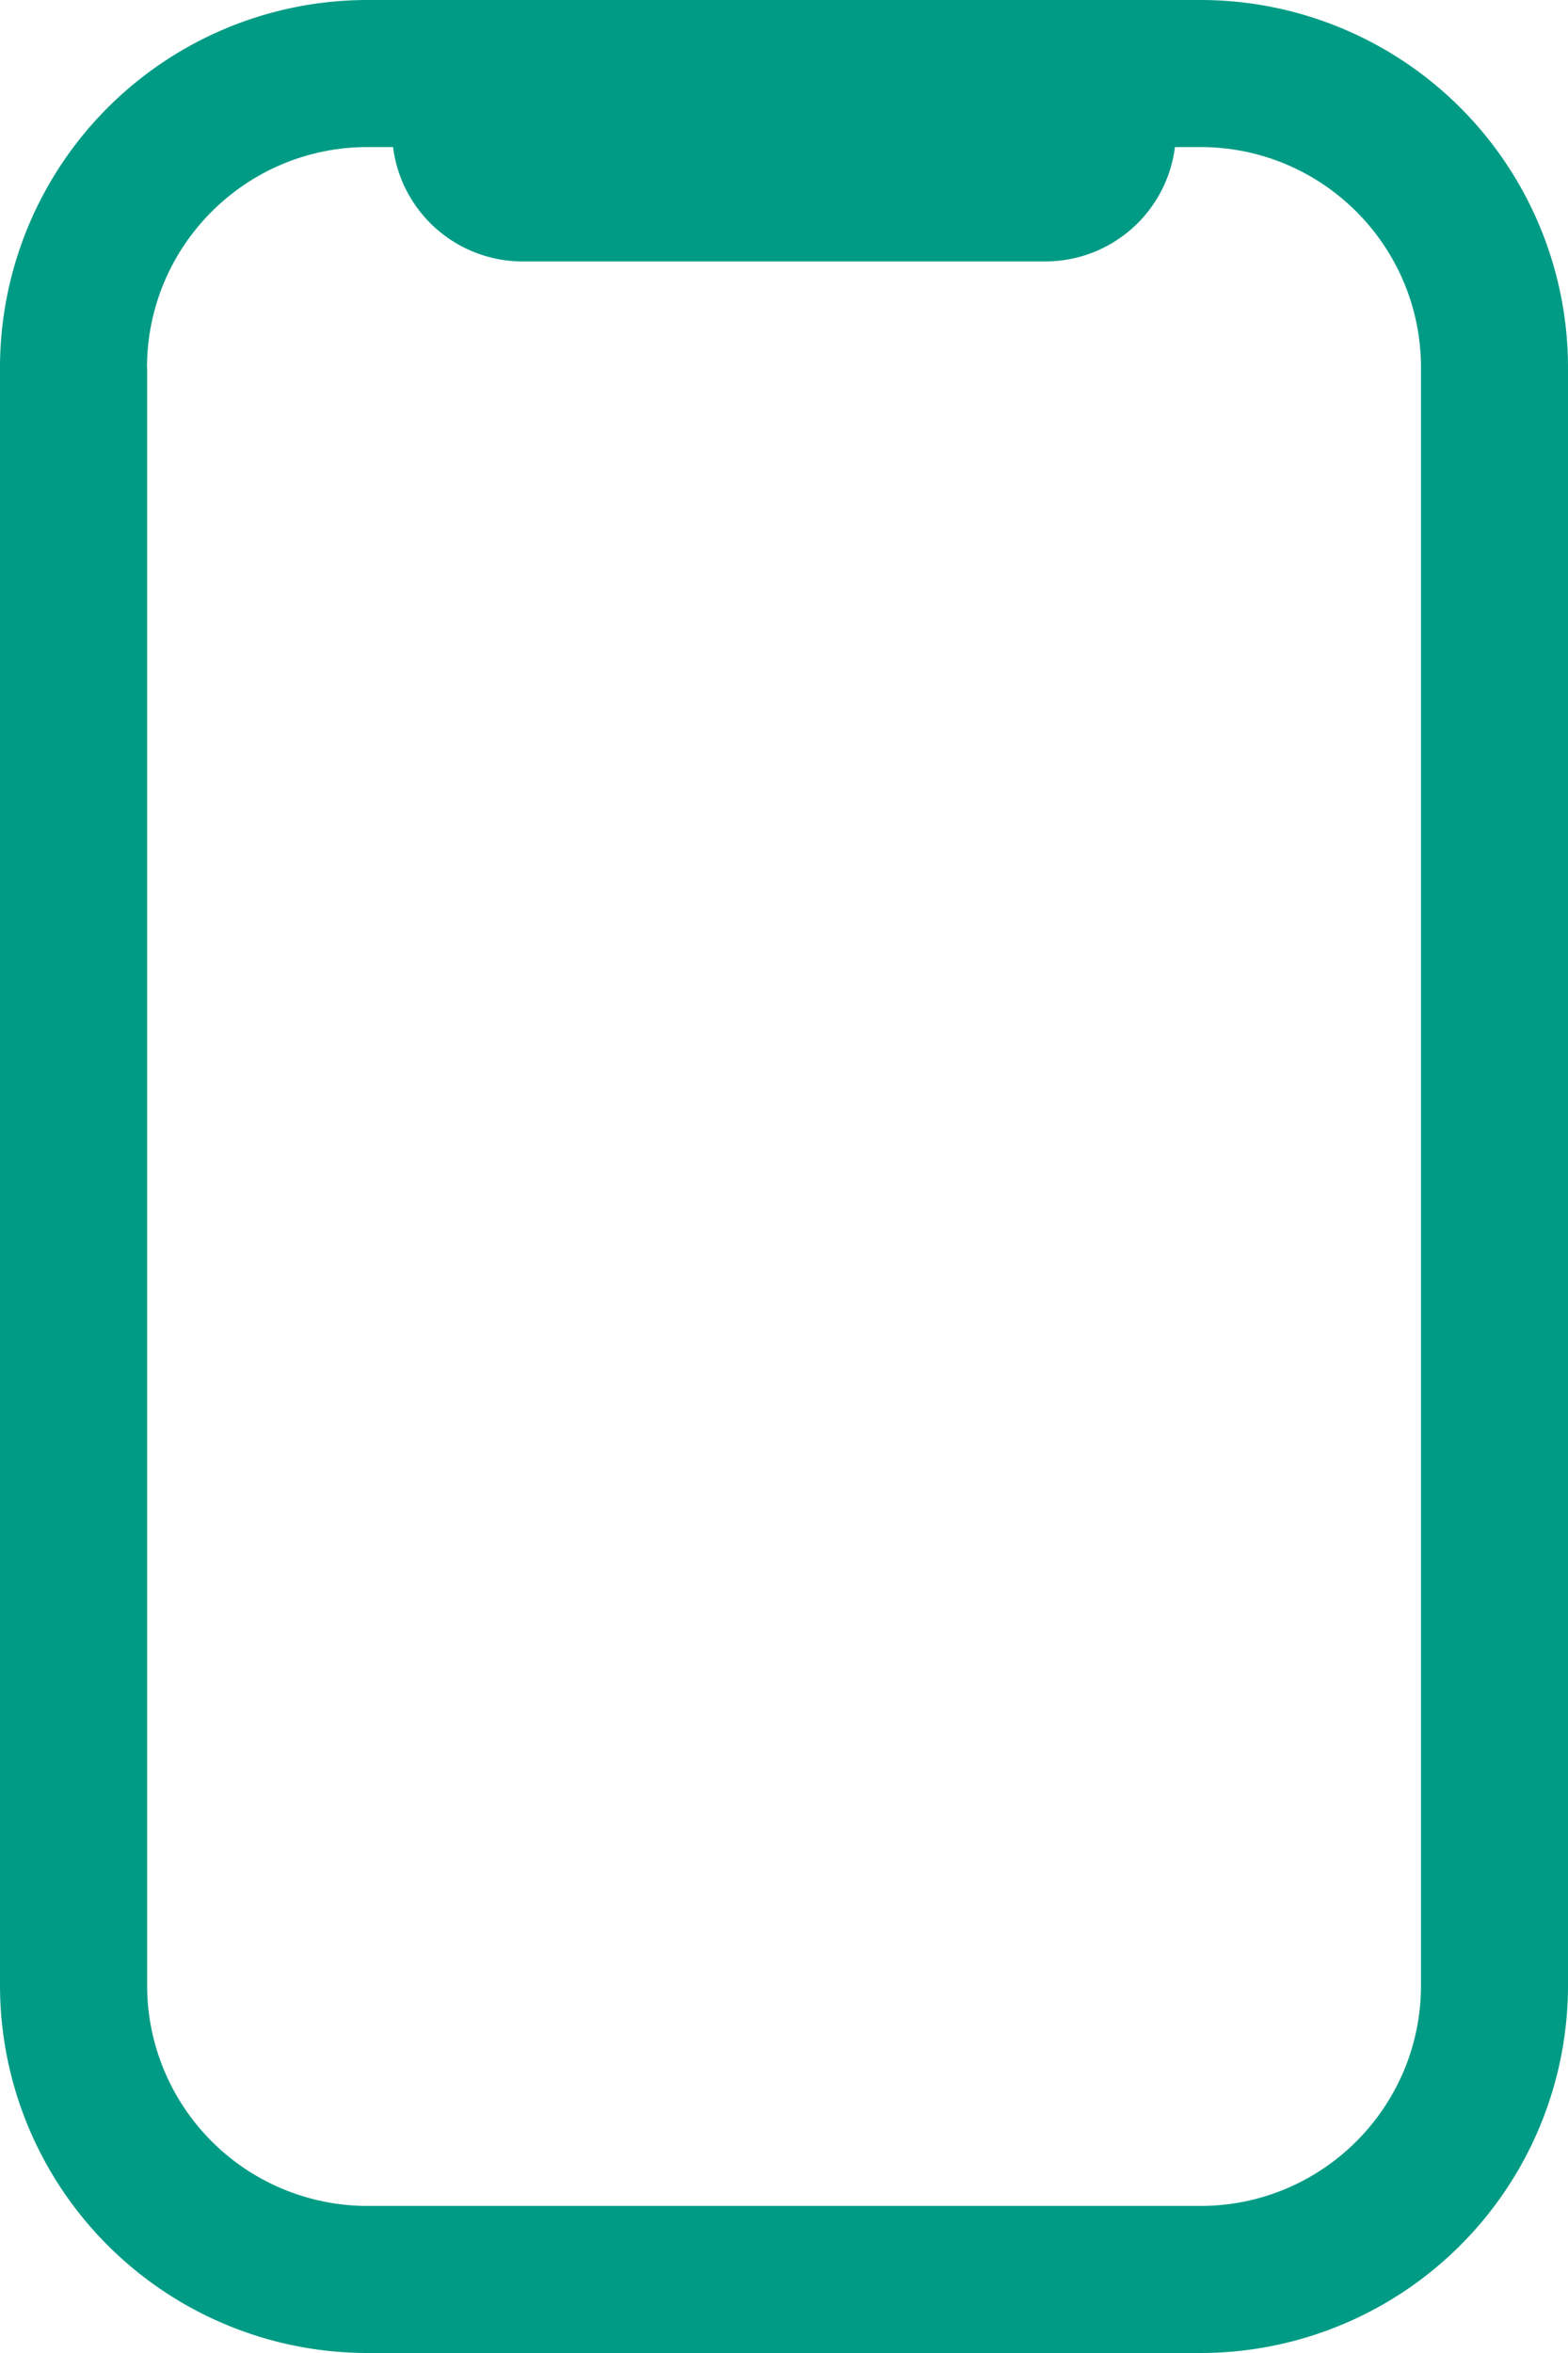 <svg width="12" height="18" fill="none" xmlns="http://www.w3.org/2000/svg"><path fill-rule="evenodd" clip-rule="evenodd" d="M1.125 2.813c0-.932.756-1.688 1.688-1.688h.195A1 1 0 0 0 4 2h4a1 1 0 0 0 .992-.875h.195c.933 0 1.688.756 1.688 1.688v12.374c0 .932-.755 1.688-1.688 1.688H2.814a1.687 1.687 0 0 1-1.688-1.688V2.813ZM2.813 0A2.813 2.813 0 0 0 0 2.813v12.374A2.813 2.813 0 0 0 2.813 18h6.374A2.813 2.813 0 0 0 12 15.187V2.813A2.813 2.813 0 0 0 9.187 0H2.814Z" fill="#009B85"/></svg>